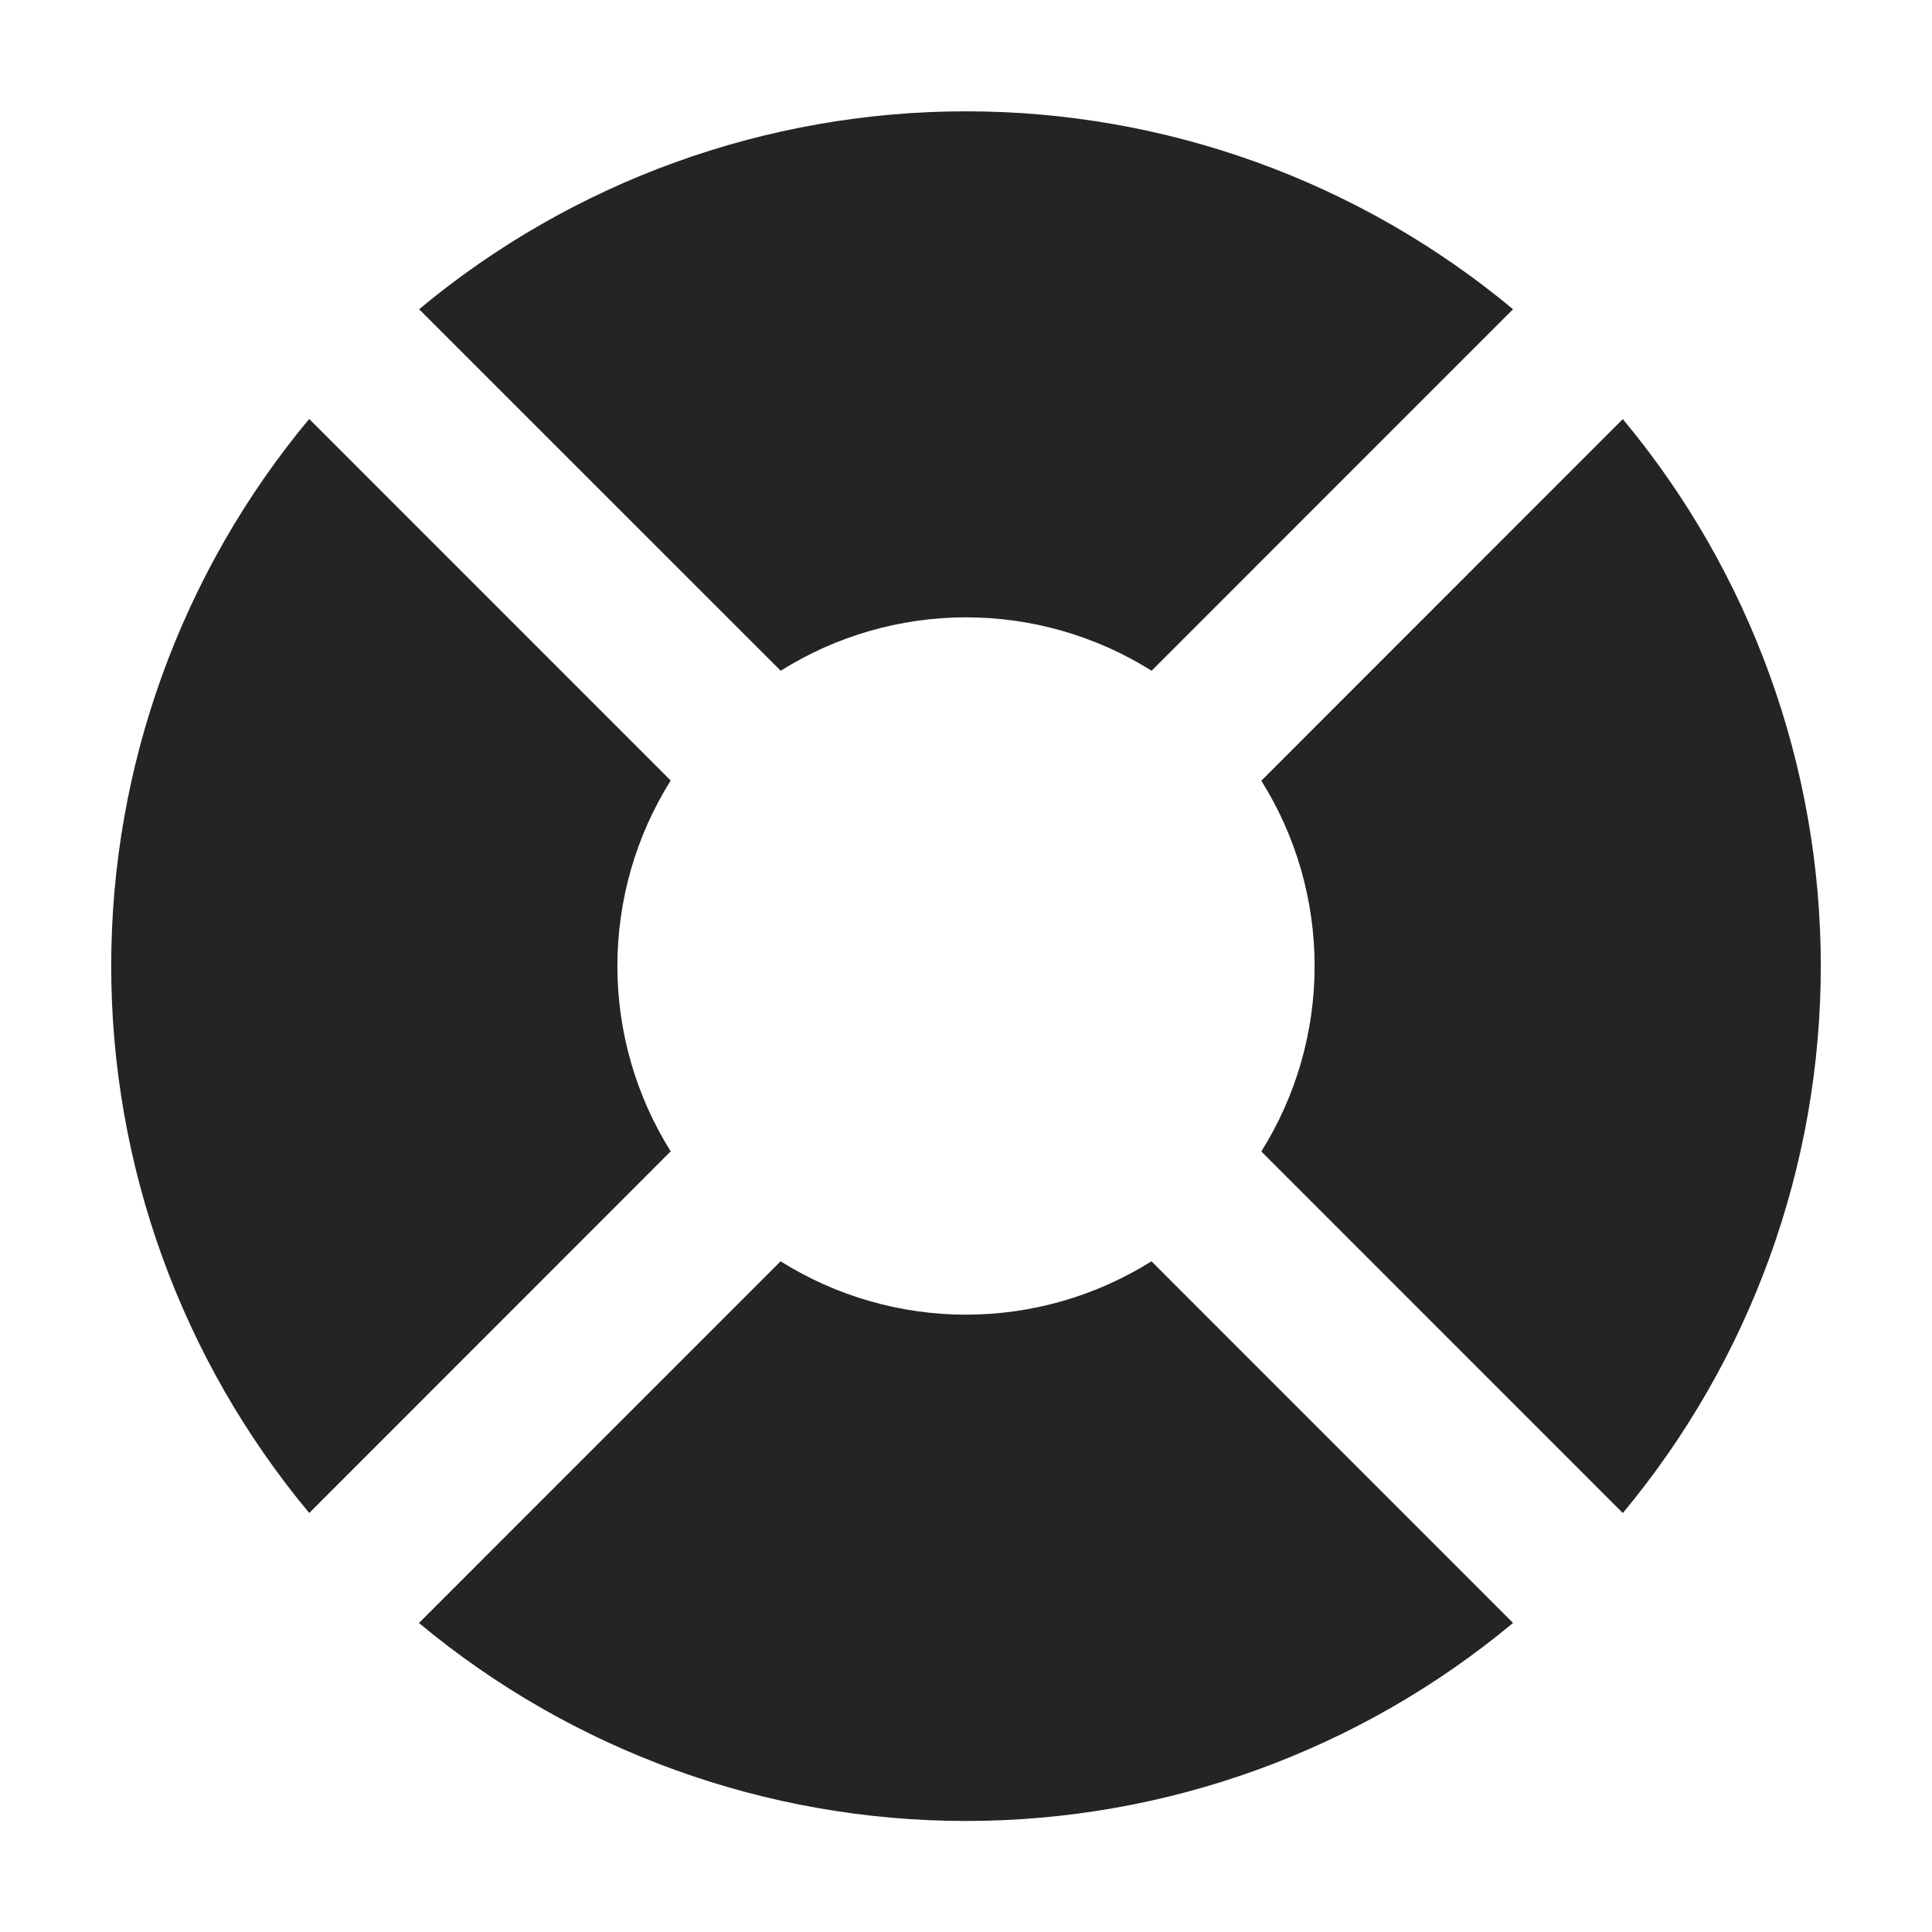 <svg width="34" height="34" viewBox="0 0 34 34" fill="none" xmlns="http://www.w3.org/2000/svg">
<path d="M7.373 5.439L13.739 11.804C14.716 11.19 15.848 10.864 17.002 10.864C18.157 10.864 19.288 11.19 20.266 11.804L26.627 5.442C23.924 3.191 20.518 1.959 17.001 1.959C13.484 1.959 10.078 3.191 7.376 5.442M28.561 7.373L22.197 13.739C22.81 14.716 23.135 15.847 23.135 17.001C23.135 18.156 22.81 19.287 22.197 20.264L28.559 26.627C30.81 23.924 32.043 20.519 32.043 17.001C32.043 13.484 30.81 10.078 28.559 7.376M26.627 28.561L20.264 22.197C19.286 22.81 18.155 23.136 17.001 23.136C15.846 23.136 14.715 22.81 13.737 22.197L7.373 28.562C10.076 30.813 13.482 32.046 16.999 32.046C20.517 32.046 23.923 30.813 26.626 28.562M5.441 26.627L11.803 20.262C11.19 19.284 10.865 18.153 10.865 16.999C10.865 15.845 11.19 14.714 11.803 13.736L5.441 7.373C3.19 10.076 1.957 13.482 1.957 16.999C1.957 20.516 3.19 23.922 5.441 26.625" fill="#242424"/>
</svg>

